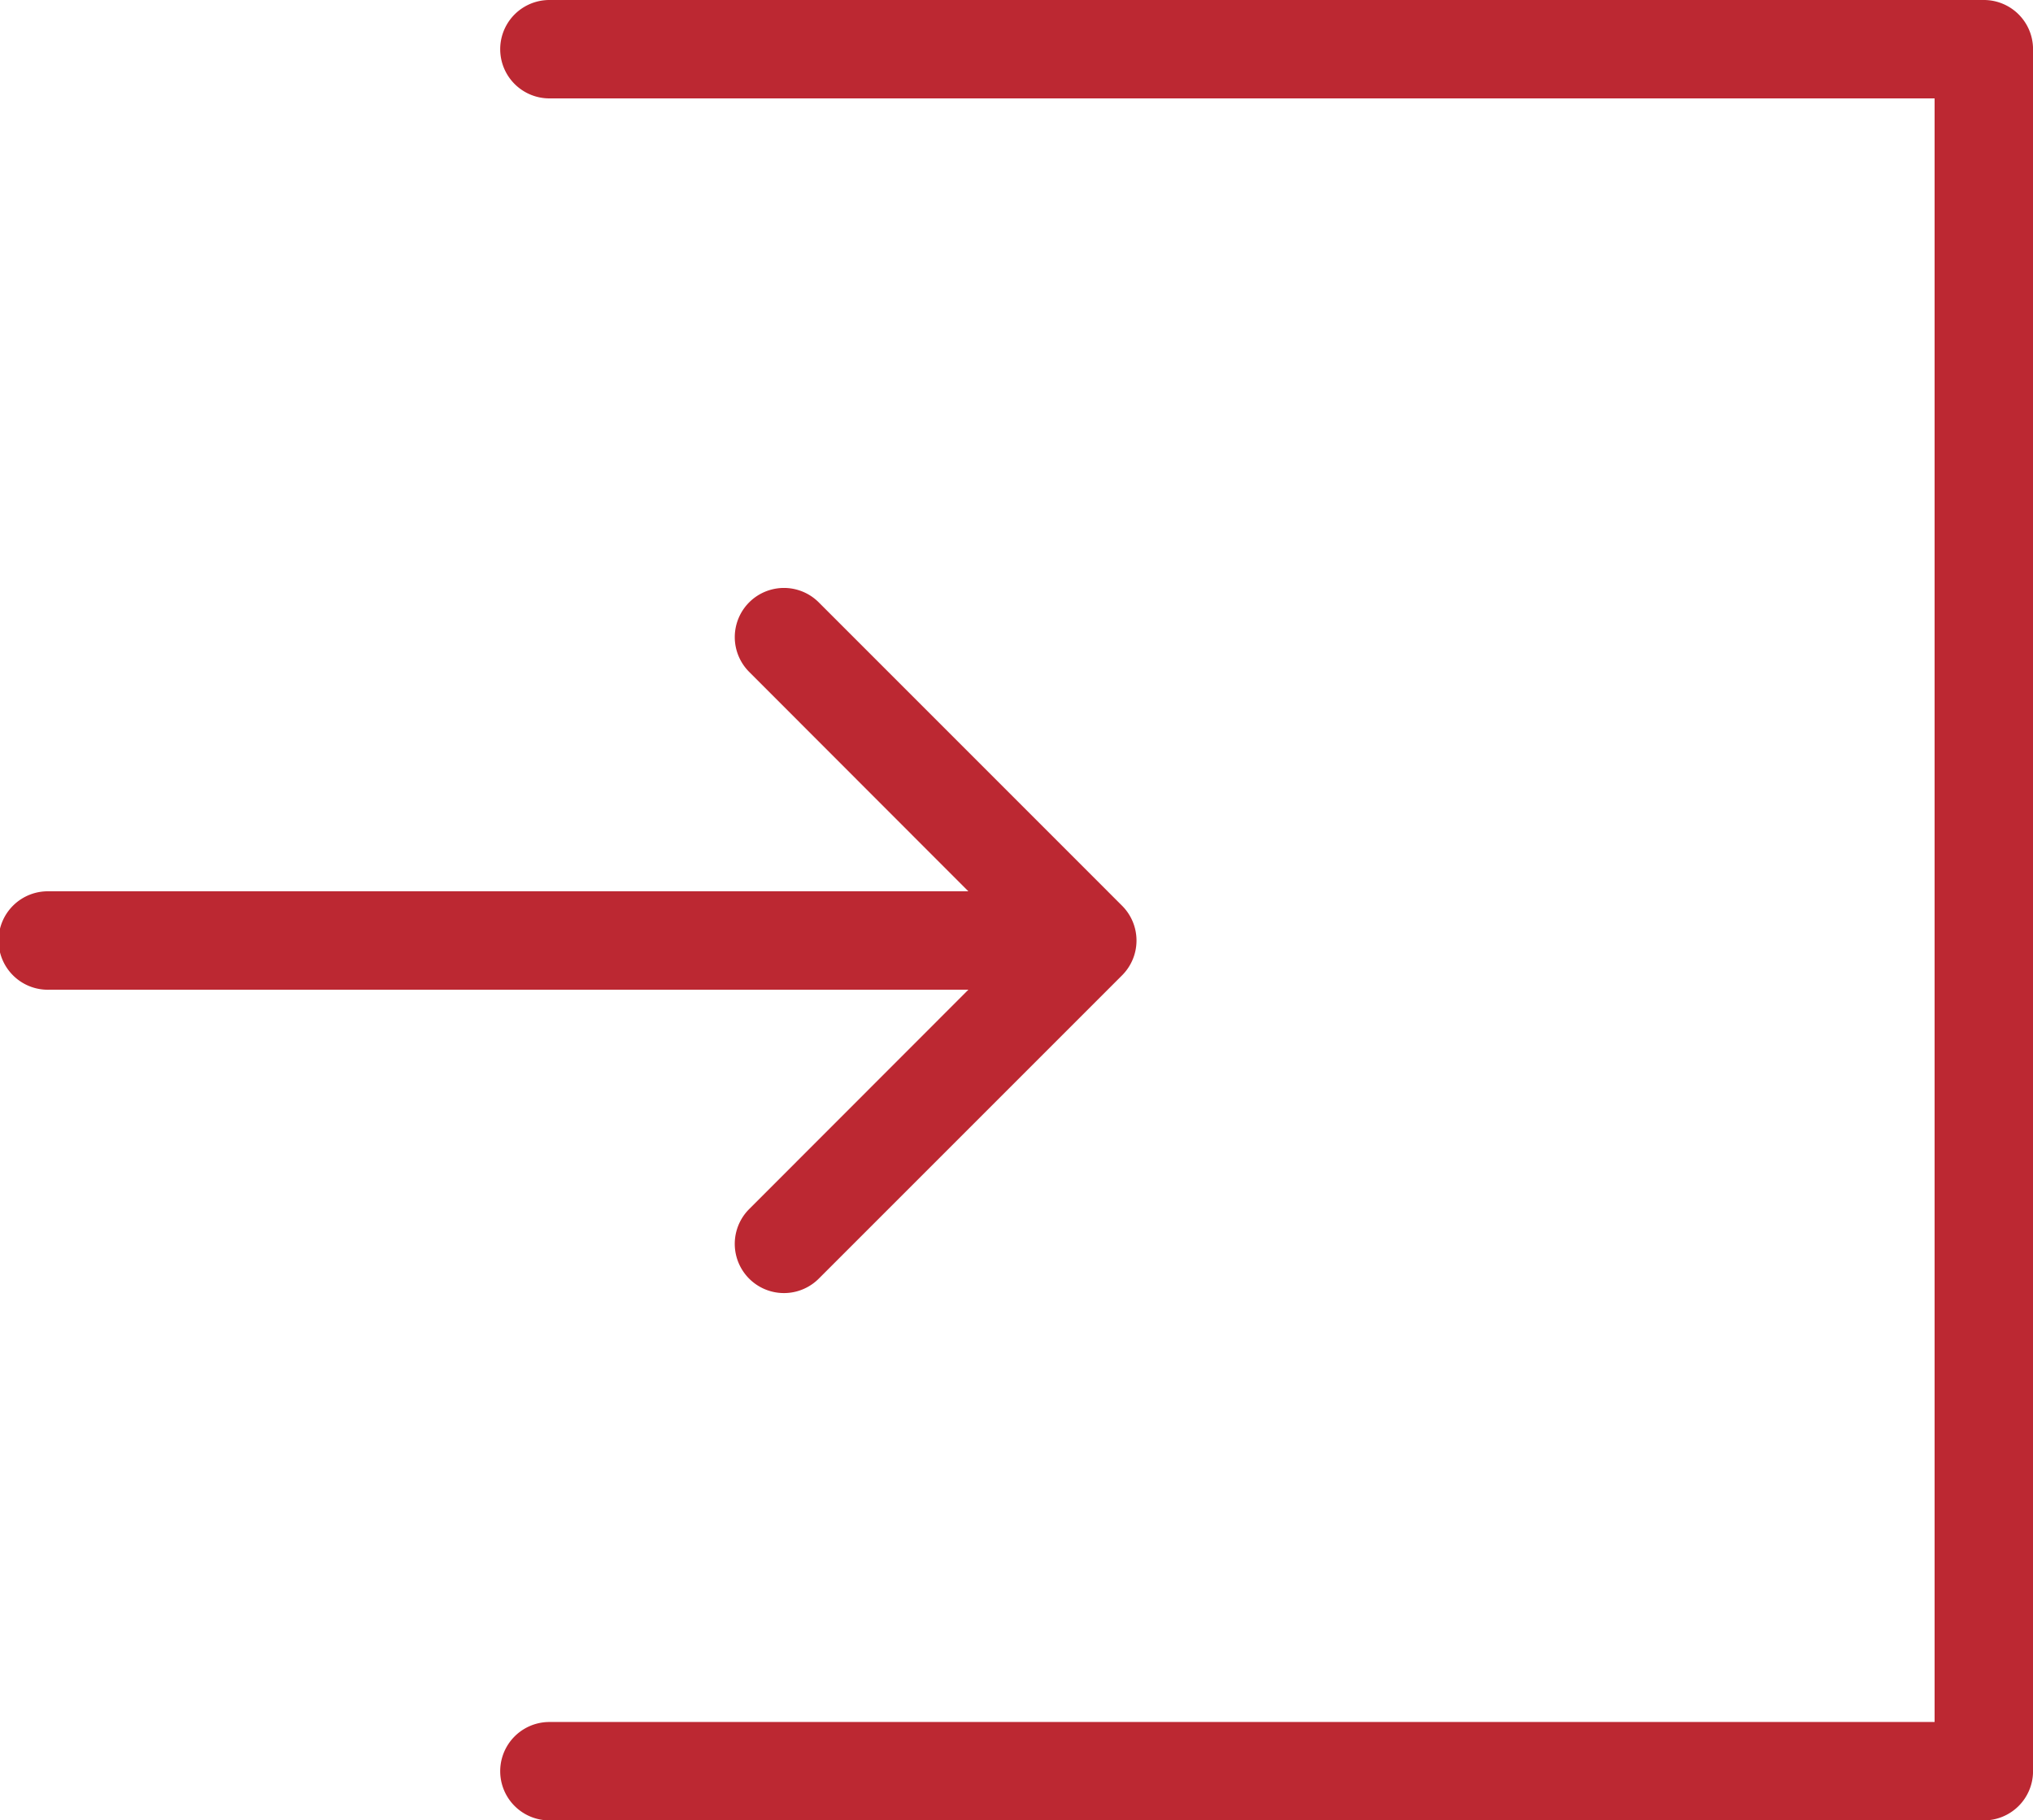 <svg xmlns="http://www.w3.org/2000/svg" width="48.286" height="43.235" viewBox="0 0 48.286 43.235"><defs><style>.a{fill:#bc2832;}</style></defs><g transform="translate(0 -25.092)"><g transform="translate(0 25.092)"><path class="a" d="M153.268,25.092H119.2a1.168,1.168,0,0,0,0,2.337h32.9V65.99H119.2a1.168,1.168,0,0,0,0,2.337h34.07a1.168,1.168,0,0,0,1.168-1.168V26.26A1.168,1.168,0,0,0,153.268,25.092Z" transform="translate(-106.151 -25.092)"/><path class="a" d="M17.794,178.576a1.168,1.168,0,1,0,1.652,1.653l7.205-7.205a1.168,1.168,0,0,0,0-1.652l-7.205-7.206a1.168,1.168,0,1,0-1.652,1.652L23,171.029H1.169a1.169,1.169,0,1,0,0,2.337H23Z" transform="translate(0 -149.86)"/></g></g></svg>